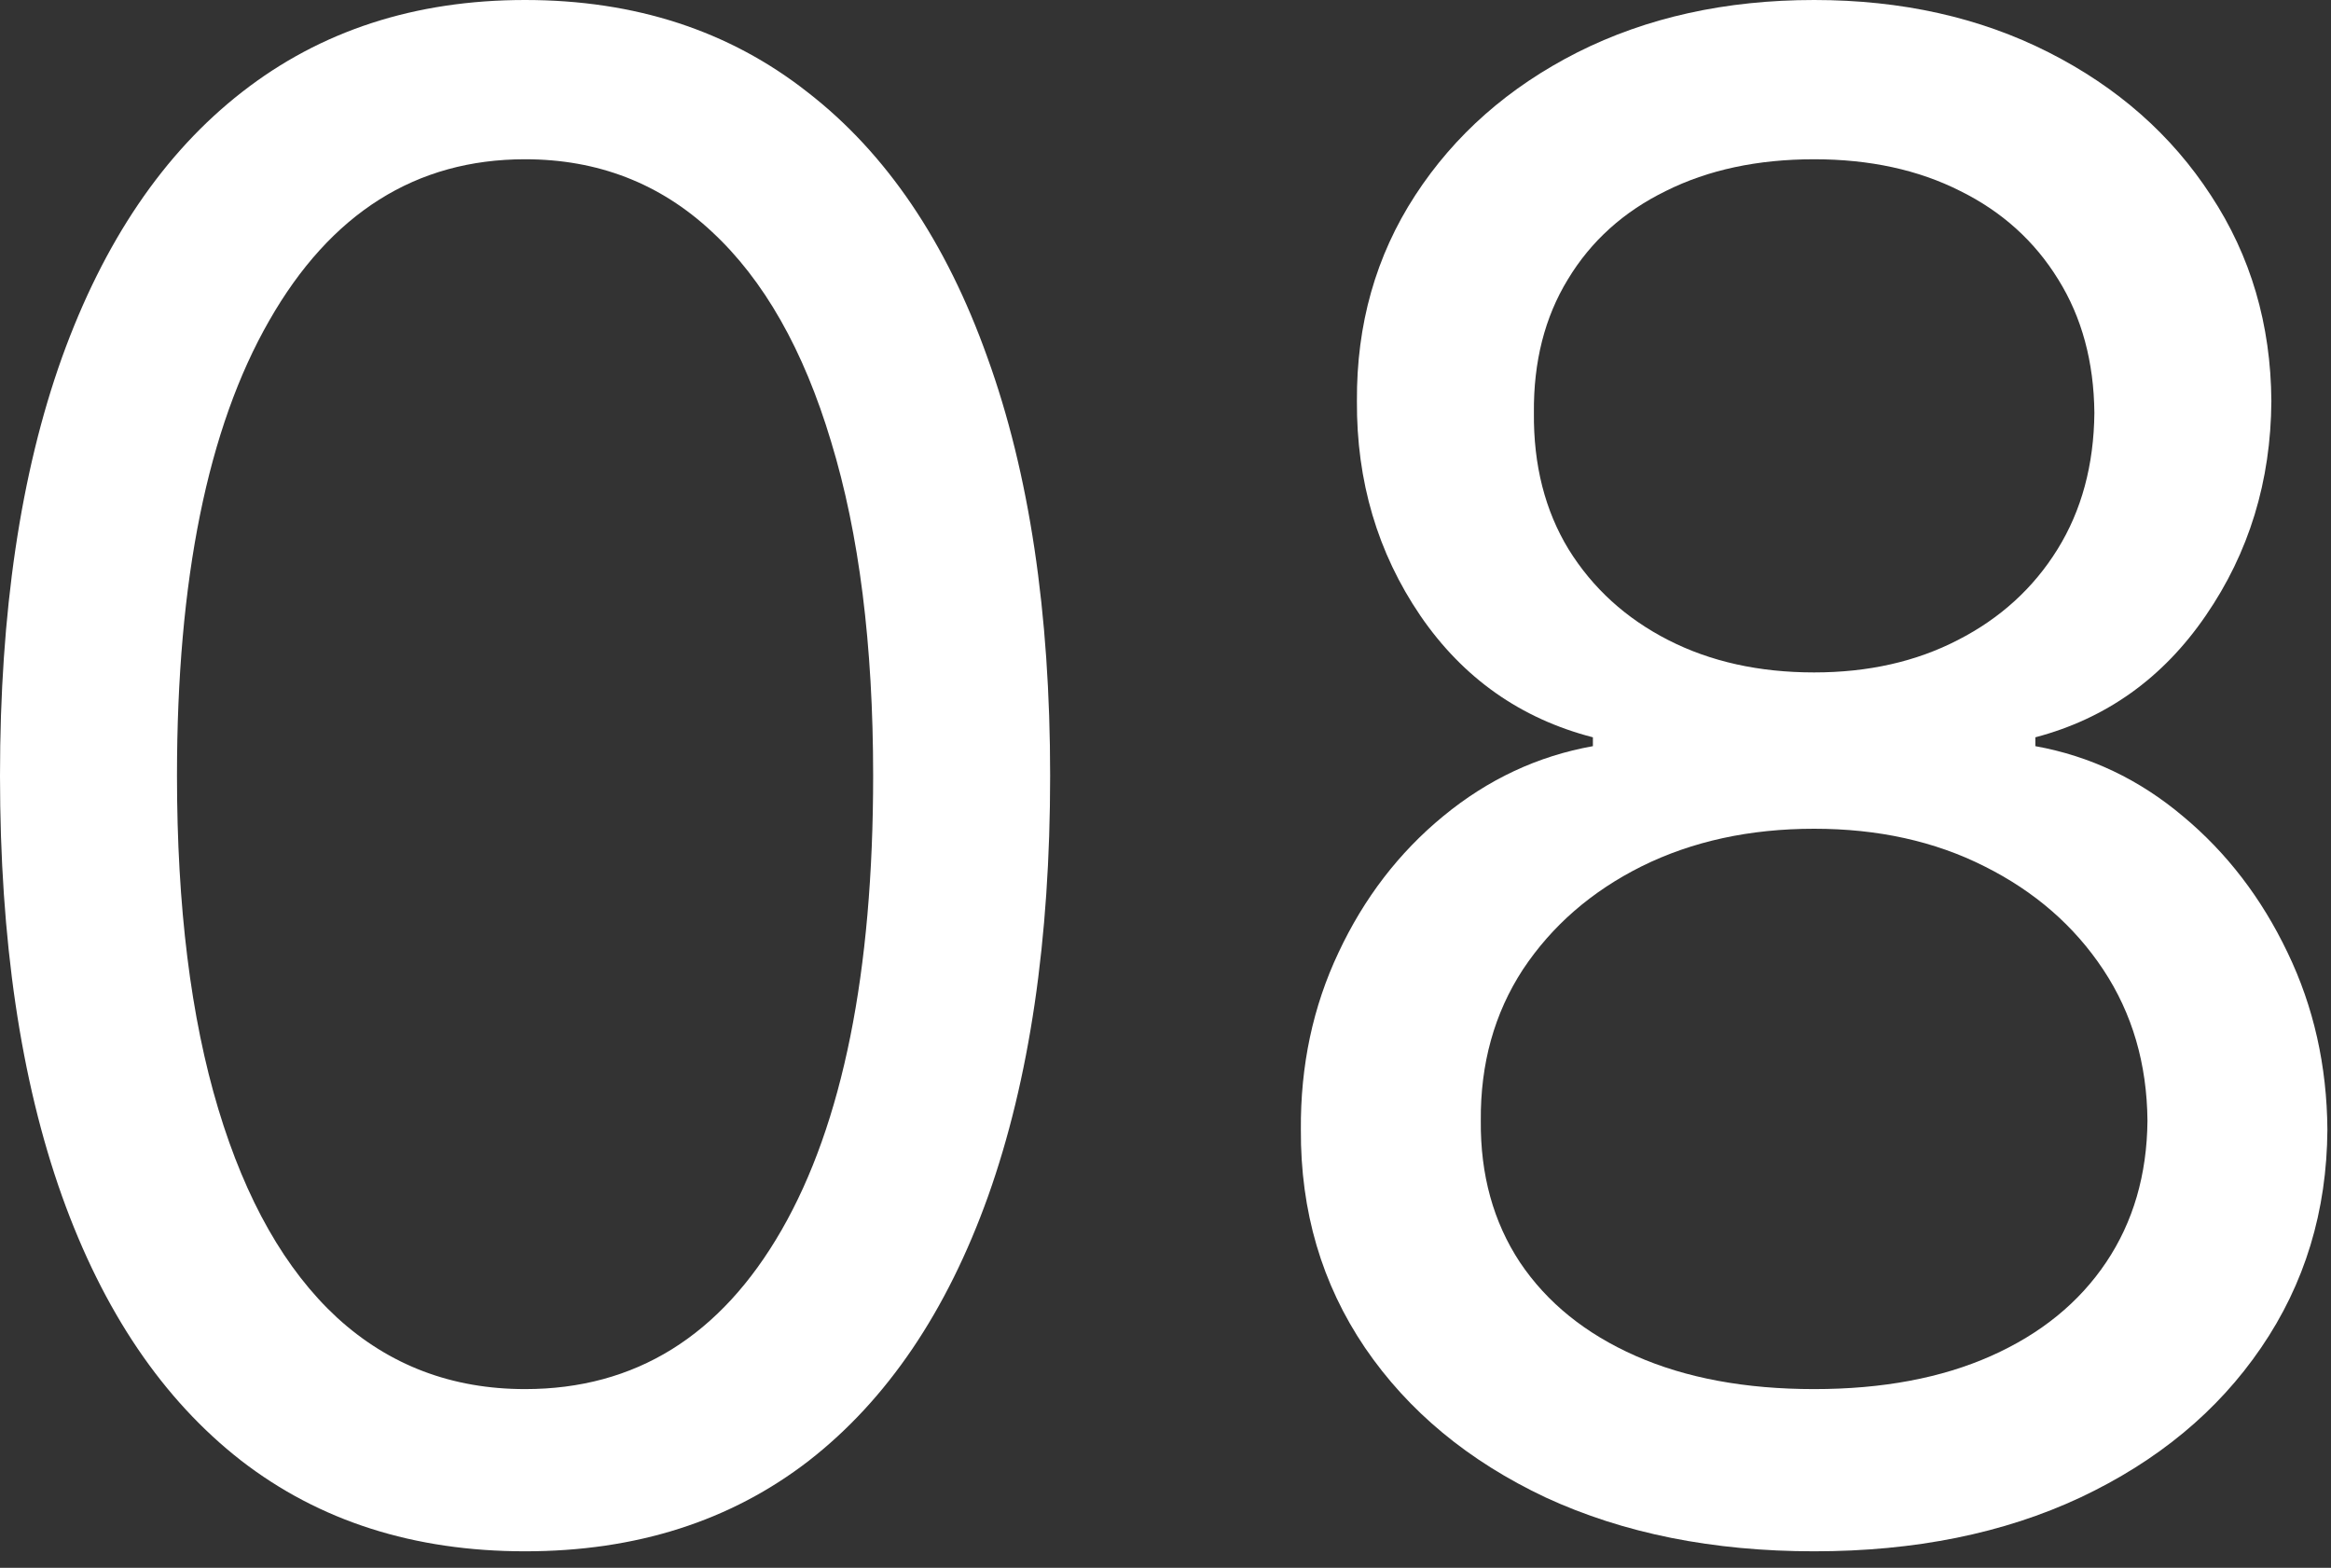 <svg xmlns="http://www.w3.org/2000/svg" width="110" height="74" viewBox="0 0 110 74" fill="none"><rect x="0" y="0" width="110" height="74" fill="#333333" stroke="none"/><path d="M24.778 73.22C19.535 73.22 15.069 71.793 11.38 68.94C7.691 66.063 4.872 61.898 2.923 56.447C0.974 50.971 0 44.359 0 36.61C0 28.908 0.974 22.33 2.923 16.878C4.895 11.403 7.726 7.227 11.415 4.35C15.127 1.45 19.581 0 24.778 0C29.975 0 34.418 1.45 38.107 4.35C41.819 7.227 44.649 11.403 46.598 16.878C48.57 22.33 49.556 28.908 49.556 36.61C49.556 44.359 48.581 50.971 46.633 56.447C44.684 61.898 41.865 66.063 38.176 68.94C34.487 71.793 30.021 73.22 24.778 73.22ZM24.778 65.564C29.975 65.564 34.012 63.059 36.889 58.047C39.765 53.036 41.204 45.89 41.204 36.61C41.204 30.439 40.543 25.184 39.22 20.846C37.921 16.507 36.042 13.201 33.583 10.927C31.146 8.654 28.212 7.517 24.778 7.517C19.628 7.517 15.602 10.057 12.702 15.138C9.802 20.196 8.352 27.353 8.352 36.61C8.352 42.782 9.002 48.025 10.301 52.34C11.6 56.655 13.468 59.938 15.904 62.189C18.363 64.439 21.321 65.564 24.778 65.564Z" fill="white"></path><path d="M85.609 73.22C80.83 73.22 76.608 72.374 72.942 70.68C69.299 68.963 66.457 66.608 64.416 63.615C62.374 60.599 61.365 57.166 61.388 53.314C61.365 50.298 61.956 47.514 63.163 44.962C64.369 42.387 66.017 40.241 68.105 38.524C70.216 36.784 72.571 35.682 75.169 35.218V34.8C71.759 33.919 69.044 32.005 67.026 29.058C65.007 26.089 64.01 22.713 64.033 18.931C64.01 15.312 64.926 12.076 66.782 9.222C68.638 6.369 71.19 4.118 74.438 2.471C77.71 0.824 81.433 0 85.609 0C89.739 0 93.428 0.824 96.676 2.471C99.924 4.118 102.476 6.369 104.332 9.222C106.211 12.076 107.162 15.312 107.186 18.931C107.162 22.713 106.13 26.089 104.088 29.058C102.07 32.005 99.39 33.919 96.049 34.8V35.218C98.625 35.682 100.945 36.784 103.01 38.524C105.074 40.241 106.722 42.387 107.951 44.962C109.181 47.514 109.807 50.298 109.83 53.314C109.807 57.166 108.763 60.599 106.698 63.615C104.657 66.608 101.815 68.963 98.172 70.68C94.553 72.374 90.365 73.22 85.609 73.22ZM85.609 65.564C88.834 65.564 91.618 65.042 93.961 63.998C96.305 62.954 98.114 61.481 99.39 59.578C100.666 57.676 101.316 55.449 101.339 52.897C101.316 50.206 100.62 47.828 99.251 45.763C97.882 43.698 96.015 42.074 93.648 40.891C91.305 39.707 88.625 39.116 85.609 39.116C82.57 39.116 79.856 39.707 77.466 40.891C75.1 42.074 73.232 43.698 71.863 45.763C70.517 47.828 69.856 50.206 69.879 52.897C69.856 55.449 70.471 57.676 71.724 59.578C73 61.481 74.821 62.954 77.188 63.998C79.554 65.042 82.361 65.564 85.609 65.564ZM85.609 31.738C88.161 31.738 90.423 31.228 92.395 30.207C94.391 29.186 95.957 27.759 97.094 25.926C98.23 24.094 98.81 21.948 98.834 19.488C98.81 17.076 98.242 14.976 97.128 13.189C96.015 11.38 94.472 9.988 92.5 9.013C90.528 8.016 88.231 7.517 85.609 7.517C82.941 7.517 80.61 8.016 78.614 9.013C76.619 9.988 75.076 11.38 73.986 13.189C72.895 14.976 72.362 17.076 72.385 19.488C72.362 21.948 72.907 24.094 74.021 25.926C75.157 27.759 76.724 29.186 78.719 30.207C80.714 31.228 83.011 31.738 85.609 31.738Z" fill="white"></path></svg>